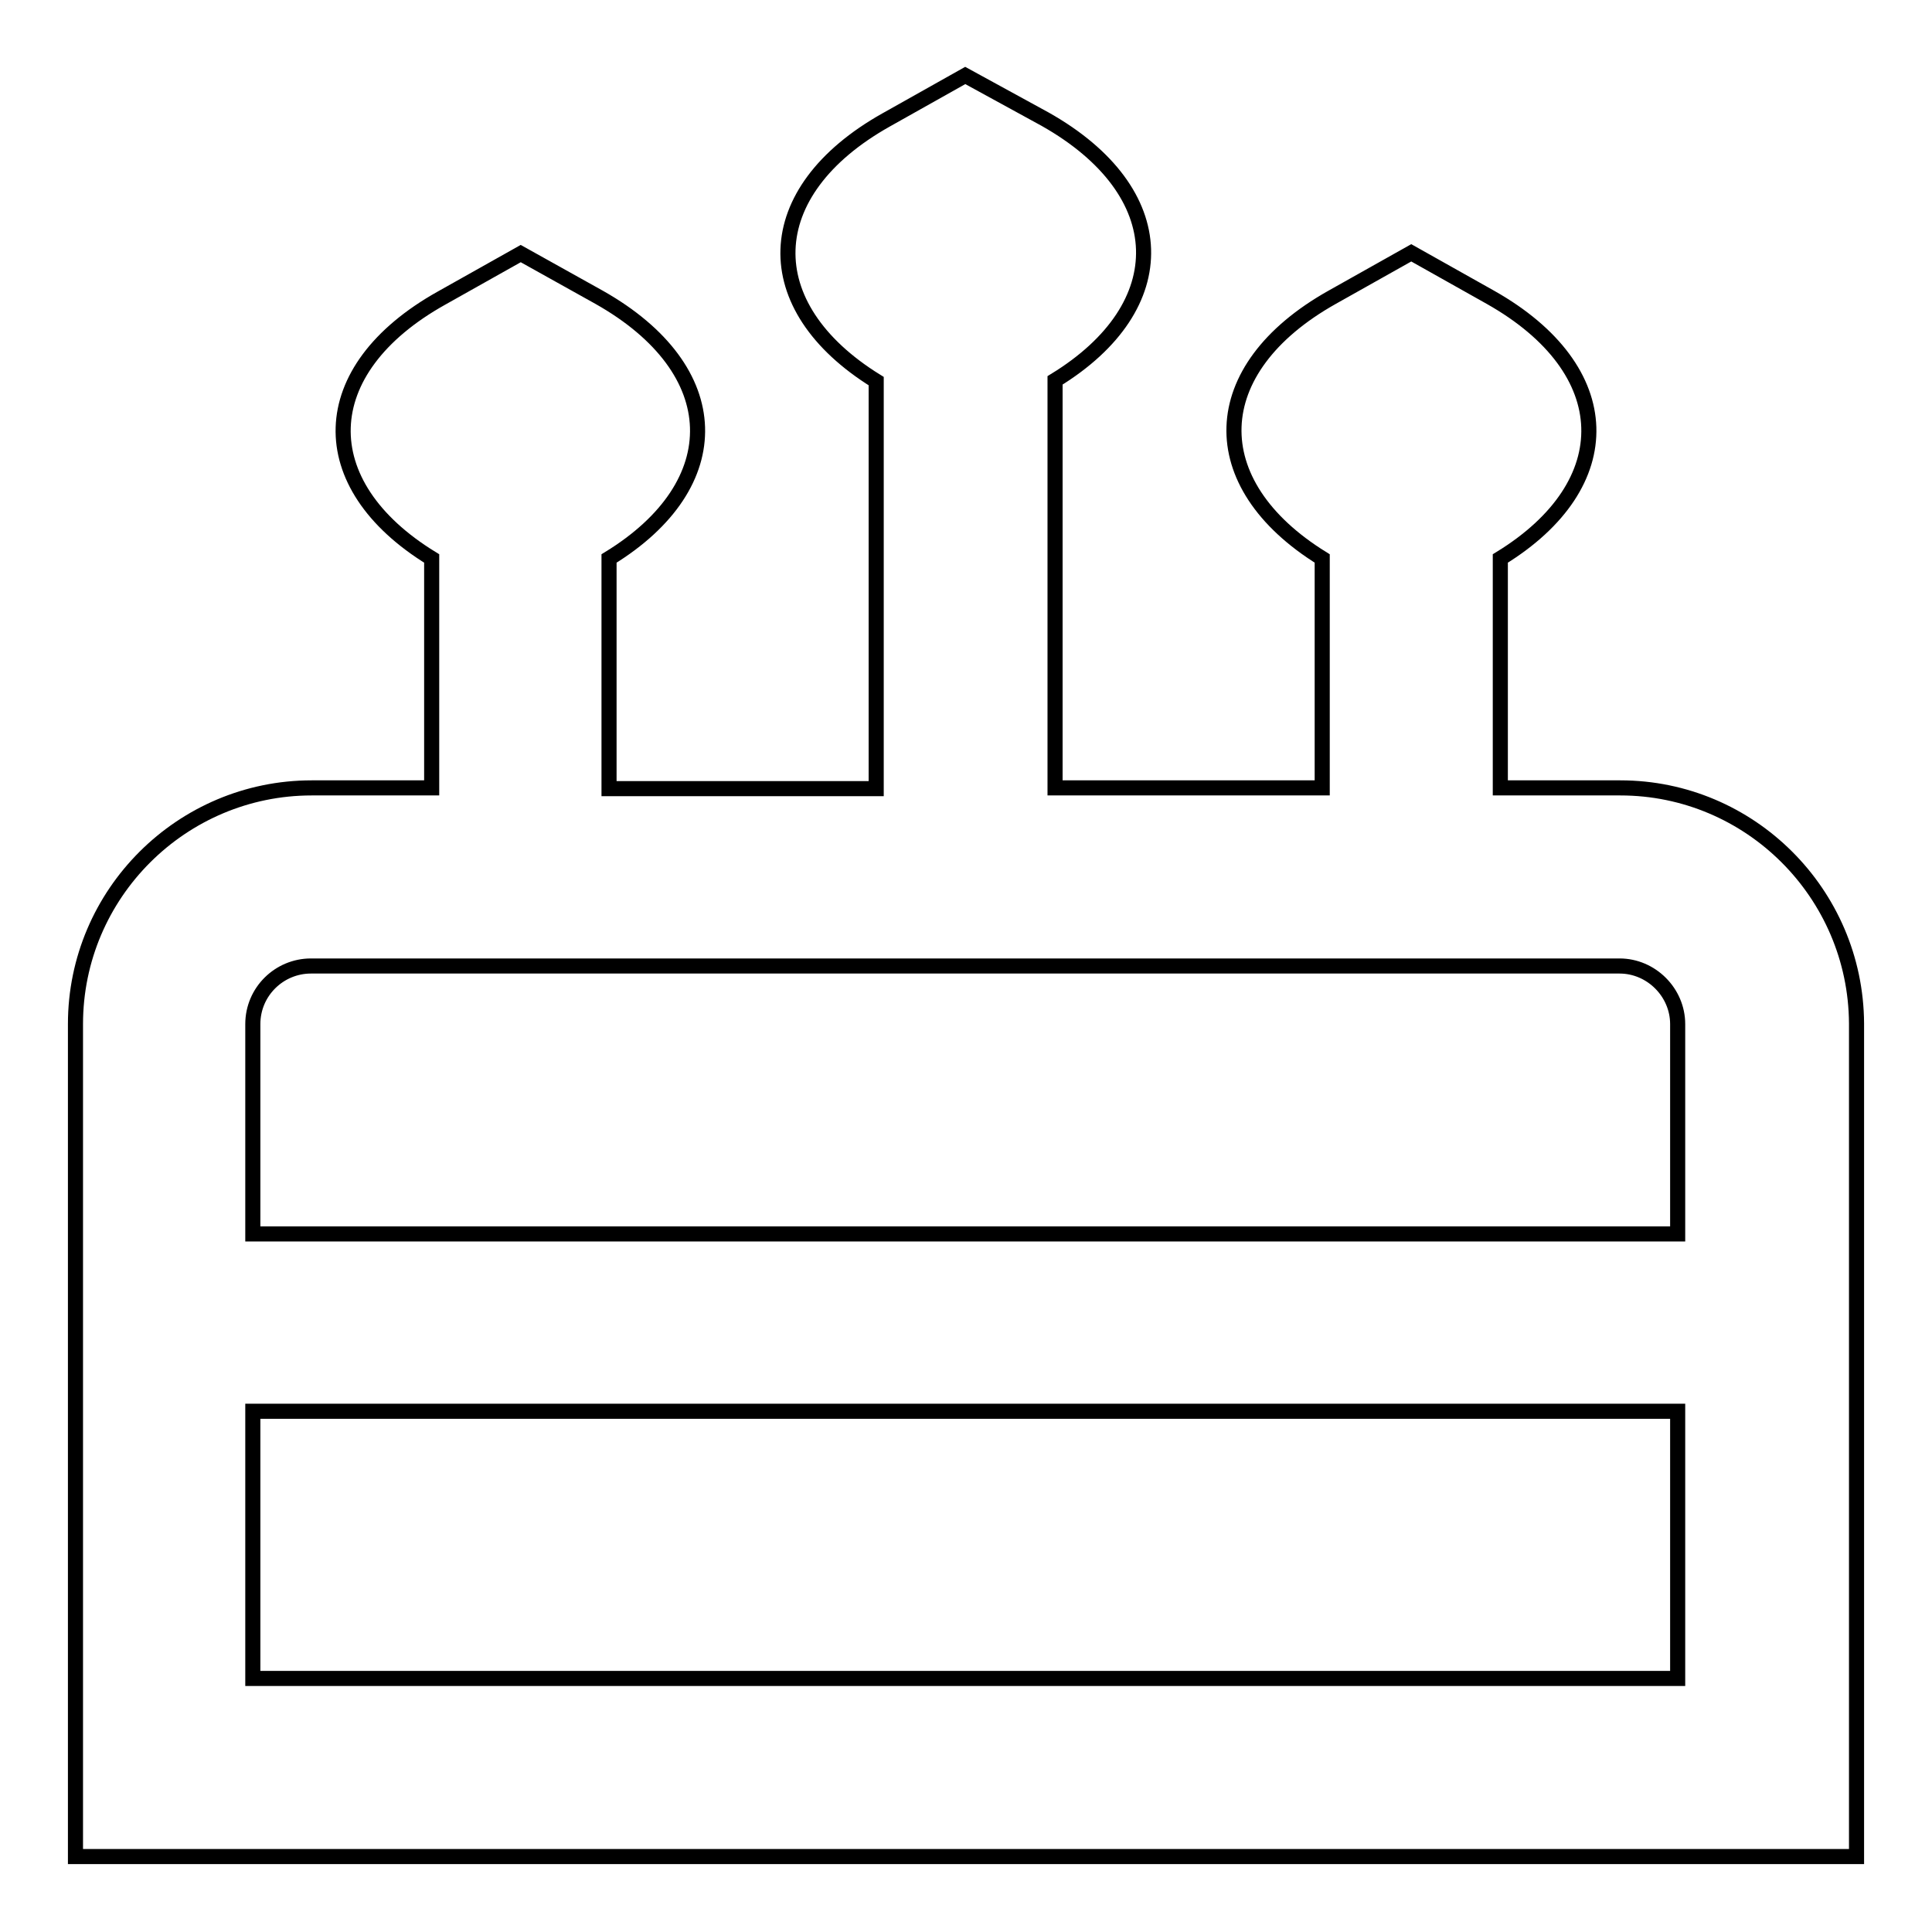 <?xml version="1.0" encoding="utf-8"?>
<!-- Svg Vector Icons : http://www.onlinewebfonts.com/icon -->
<!DOCTYPE svg PUBLIC "-//W3C//DTD SVG 1.1//EN" "http://www.w3.org/Graphics/SVG/1.1/DTD/svg11.dtd">
<svg version="1.1" xmlns="http://www.w3.org/2000/svg" xmlns:xlink="http://www.w3.org/1999/xlink" x="0px" y="0px" viewBox="0 0 256 256" enable-background="new 0 0 256 256" xml:space="preserve">
<g> <path stroke-width="2" fill-opacity="0" stroke="#000000"  d="M214.7,104.4h-15.9V74c16-9.8,15.7-25-1.3-34.6L187,33.5l-10.5,5.9c-16.9,9.5-17.3,24.7-1.3,34.6v30.4 h-35.4v-54c16-9.8,15.7-25-1.3-34.6L127.9,10l-10.5,5.9c-16.9,9.5-17.3,24.7-1.3,34.6v54H80.7V74c16-9.8,15.7-25-1.3-34.6L69,33.6 l-10.5,5.9C41.5,49,41.2,64.2,57.2,74v30.4H41.3c-17.2,0-31.3,14-31.3,31.3V246h236V135.6C245.9,118.4,231.9,104.4,214.7,104.4z  M41.2,128h173.4c4.2,0,7.7,3.5,7.7,7.7v27.8H33.5v-27.8C33.5,131.4,37,128,41.2,128z M33.5,222.4v-35.4h188.8v35.4H33.5z"/></g>
</svg>